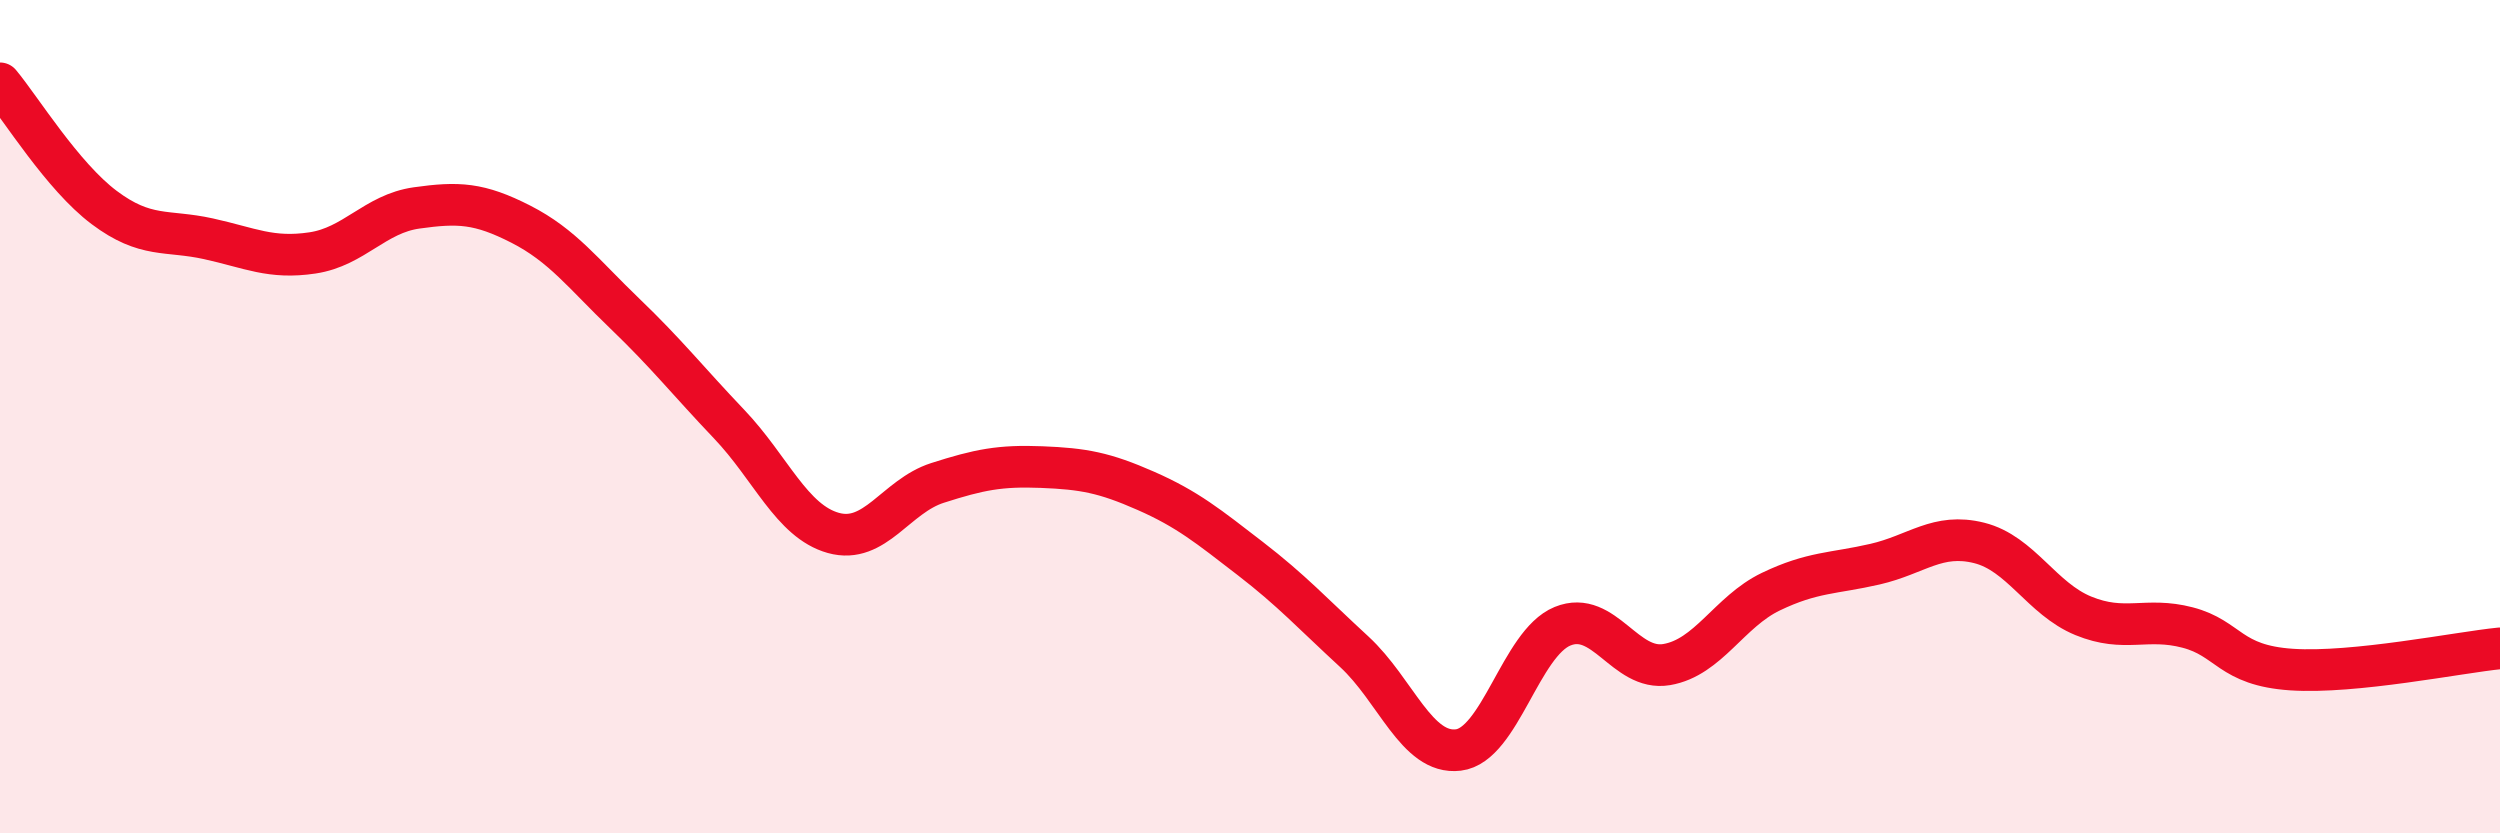 
    <svg width="60" height="20" viewBox="0 0 60 20" xmlns="http://www.w3.org/2000/svg">
      <path
        d="M 0,2 C 0.5,2.6 1.5,4.23 2.5,4.98 C 3.5,5.73 4,5.51 5,5.73 C 6,5.95 6.5,6.22 7.5,6.07 C 8.5,5.92 9,5.13 10,4.99 C 11,4.85 11.5,4.87 12.5,5.38 C 13.5,5.89 14,6.57 15,7.53 C 16,8.49 16.5,9.13 17.5,10.18 C 18.5,11.23 19,12.51 20,12.79 C 21,13.07 21.5,11.91 22.5,11.59 C 23.5,11.27 24,11.17 25,11.21 C 26,11.25 26.5,11.34 27.5,11.78 C 28.5,12.22 29,12.63 30,13.4 C 31,14.17 31.5,14.72 32.5,15.64 C 33.5,16.56 34,18.12 35,18 C 36,17.88 36.5,15.44 37.5,15.03 C 38.5,14.62 39,16.12 40,15.95 C 41,15.78 41.5,14.68 42.5,14.2 C 43.5,13.72 44,13.77 45,13.54 C 46,13.31 46.5,12.78 47.5,13.03 C 48.5,13.28 49,14.37 50,14.78 C 51,15.19 51.5,14.8 52.5,15.06 C 53.5,15.32 53.5,15.97 55,16.07 C 56.5,16.17 59,15.66 60,15.56L60 20L0 20Z"
        fill="#EB0A25"
        opacity="0.1"
        stroke-linecap="round"
        stroke-linejoin="round"
      />
      <path
        d="M 0,2 C 0.5,2.6 1.5,4.23 2.5,4.98 C 3.5,5.73 4,5.51 5,5.73 C 6,5.95 6.5,6.22 7.5,6.07 C 8.5,5.92 9,5.13 10,4.99 C 11,4.85 11.5,4.87 12.5,5.38 C 13.5,5.89 14,6.57 15,7.53 C 16,8.49 16.5,9.13 17.5,10.18 C 18.5,11.23 19,12.51 20,12.79 C 21,13.07 21.5,11.91 22.5,11.59 C 23.5,11.27 24,11.17 25,11.21 C 26,11.25 26.5,11.34 27.5,11.78 C 28.5,12.22 29,12.63 30,13.4 C 31,14.17 31.5,14.72 32.5,15.64 C 33.5,16.56 34,18.12 35,18 C 36,17.88 36.5,15.44 37.5,15.03 C 38.5,14.62 39,16.12 40,15.95 C 41,15.78 41.5,14.68 42.5,14.2 C 43.5,13.72 44,13.77 45,13.54 C 46,13.31 46.5,12.78 47.5,13.03 C 48.5,13.28 49,14.37 50,14.78 C 51,15.19 51.5,14.8 52.5,15.06 C 53.5,15.32 53.5,15.97 55,16.07 C 56.5,16.17 59,15.66 60,15.56"
        stroke="#EB0A25"
        stroke-width="1"
        fill="none"
        stroke-linecap="round"
        stroke-linejoin="round"
      />
    </svg>
  
